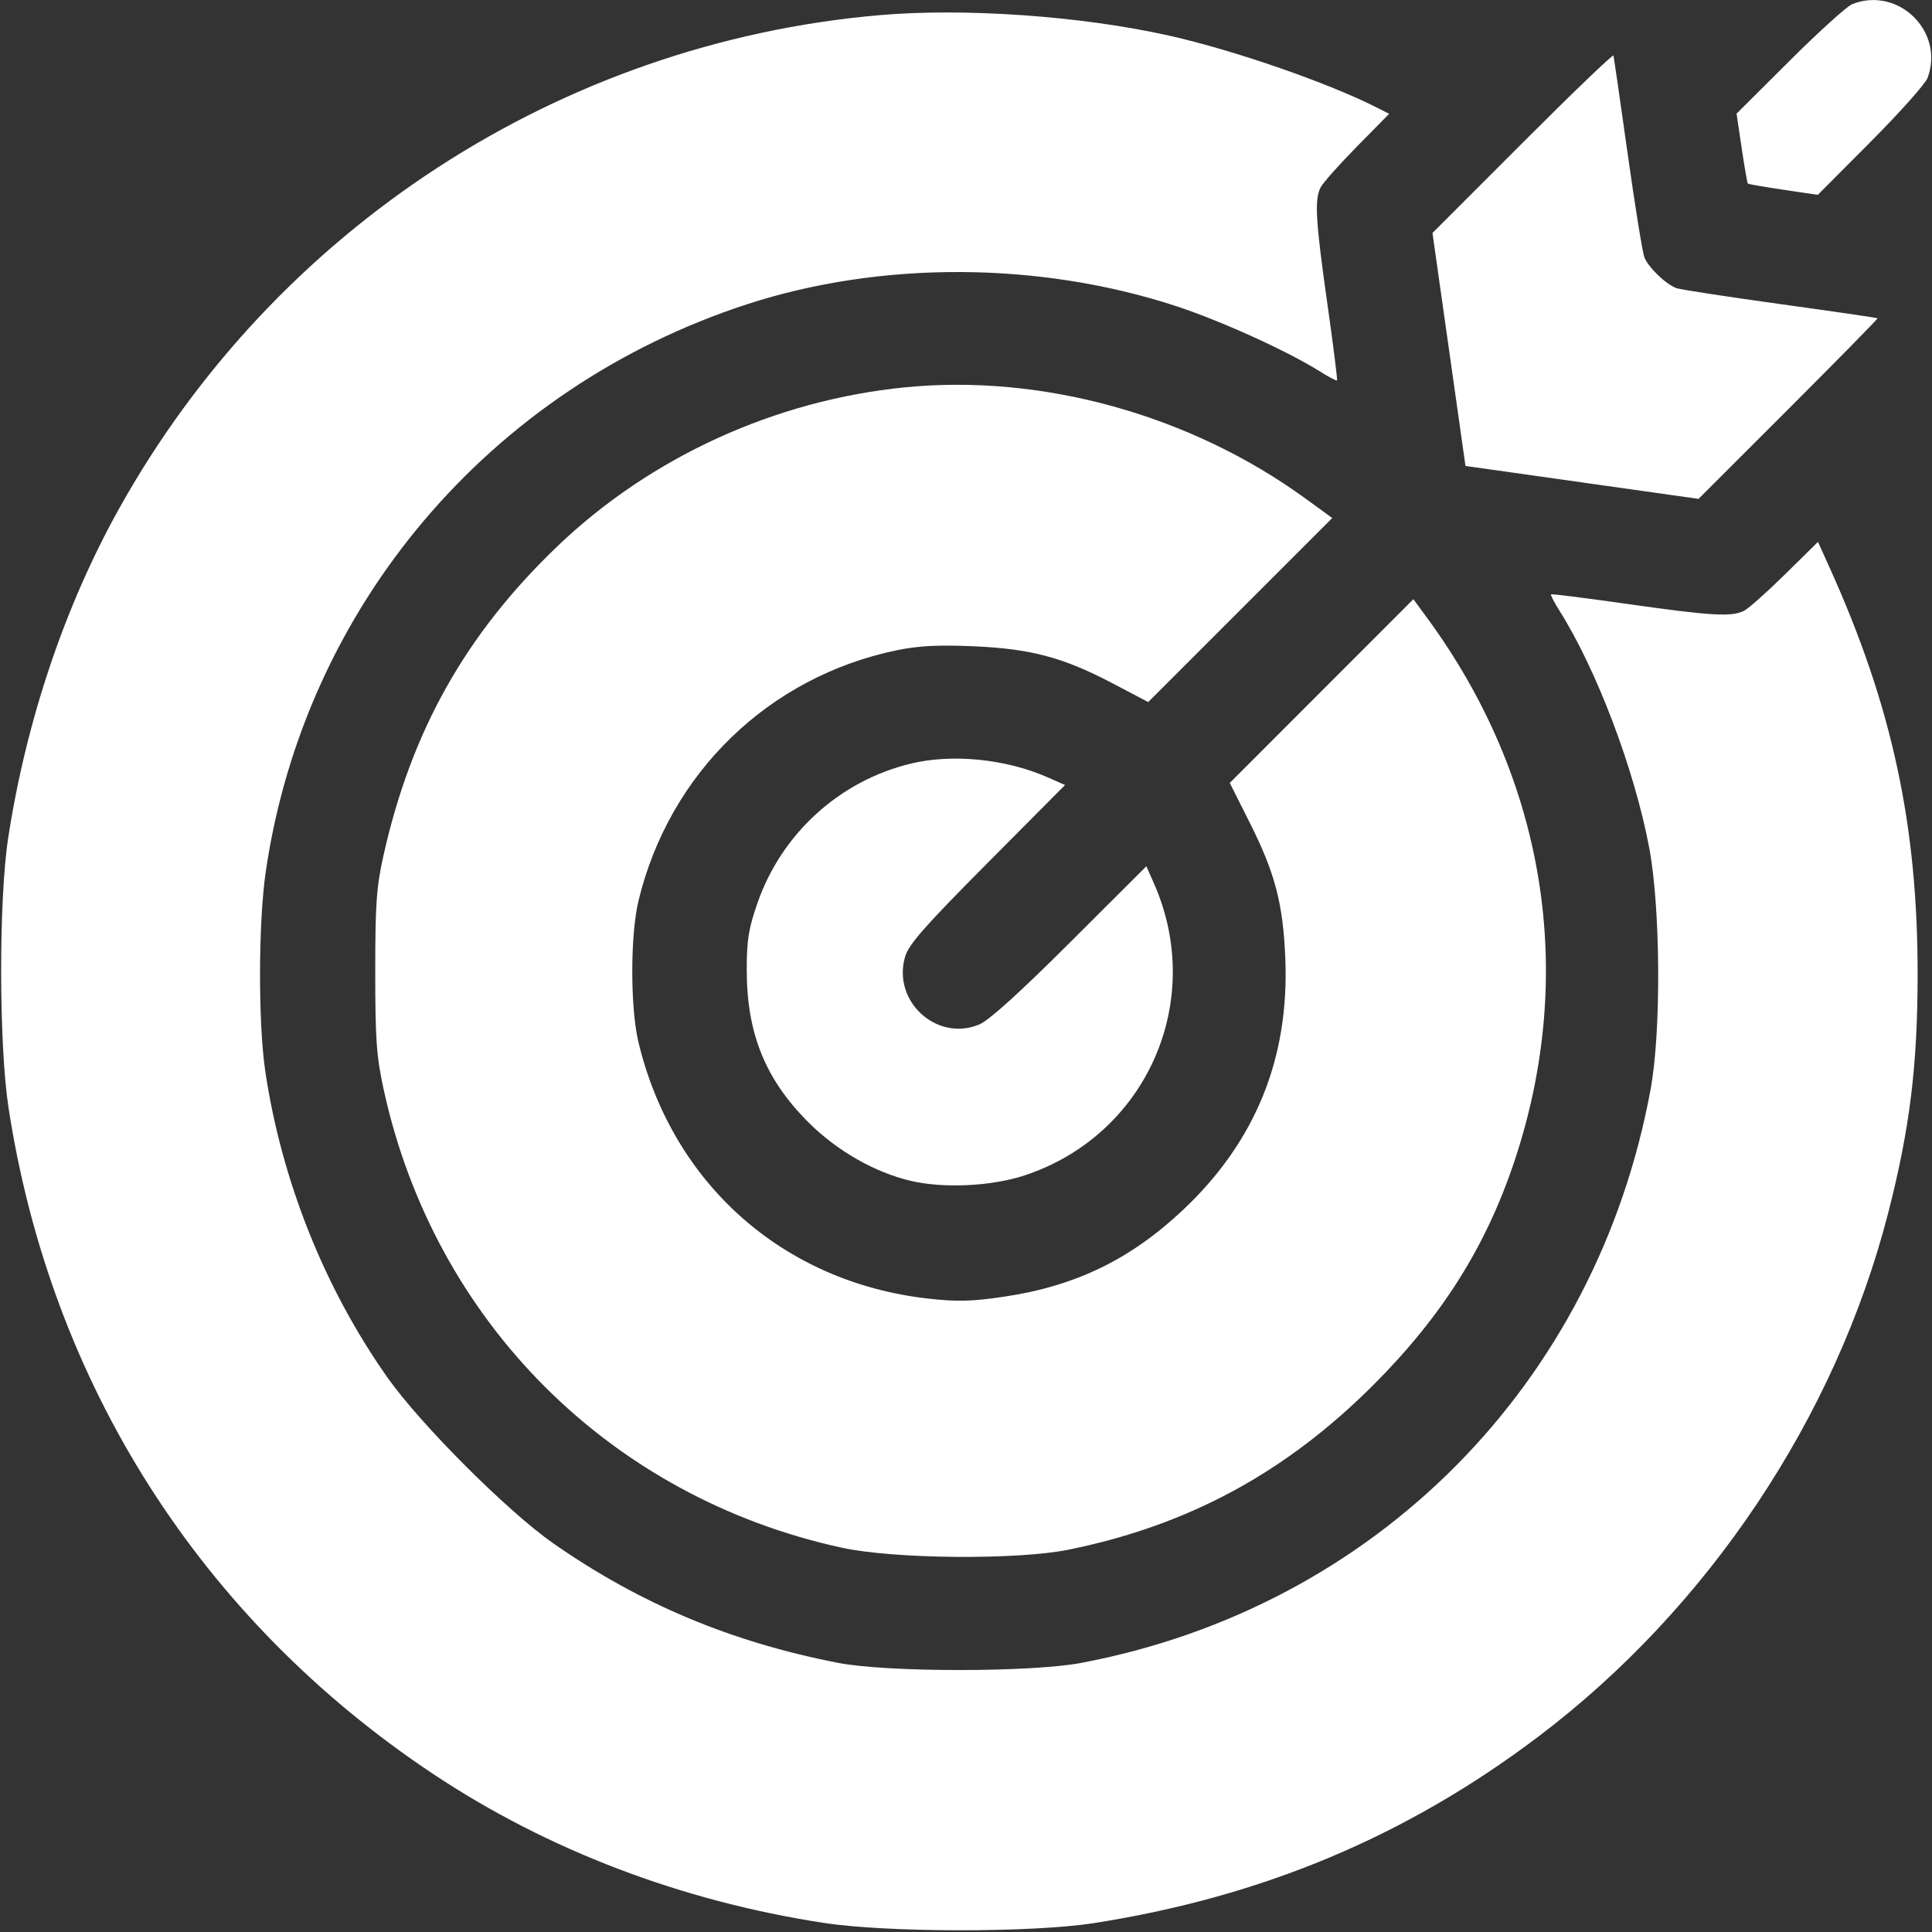 <svg width="512" height="512" viewBox="0 0 512 512" fill="none" xmlns="http://www.w3.org/2000/svg">
<rect x="0" y="0" width="512" height="512" fill="#333333" stroke="none"/>
<path fill-rule="evenodd" clip-rule="evenodd" d="M490.867 1.086C489.492 1.625 482.032 8.376 474.289 16.088L460.211 30.111L461.561 39.235C462.304 44.253 463.042 48.488 463.2 48.647C463.359 48.805 467.594 49.543 472.612 50.286L481.736 51.636L495.752 37.558C503.461 29.815 510.241 22.213 510.818 20.665C515.401 8.369 503.097 -3.706 490.867 1.086ZM232.867 4.033C148.534 11.442 73.075 60.429 31.624 134.676C17.222 160.475 6.997 190.79 2.18 221.98C-0.348 238.341 -0.311 276.763 2.248 293.48C13.466 366.77 53.265 429.215 114.852 470.162C145.161 490.313 180.617 503.821 218.367 509.599C235.165 512.17 273.549 512.197 289.867 509.648C334.433 502.687 372.571 486.707 407.482 460.368C452.634 426.301 486.474 375.677 500.418 321.336C506.1 299.191 508.158 282.547 508.19 258.48C508.242 218.725 501.423 187.101 484.915 150.543L481.783 143.606L473.075 152.182C468.286 156.9 463.384 161.259 462.183 161.87C458.923 163.527 453.401 163.204 431.367 160.068C420.367 158.503 411.222 157.35 411.045 157.507C410.868 157.663 411.838 159.558 413.202 161.718C423.125 177.438 433.118 203.807 437.063 224.686C440.05 240.491 440.258 273.151 437.469 288.44C423.189 366.721 364.551 425.891 286.603 440.675C273.235 443.21 235.127 443.212 222.103 440.677C193.772 435.165 169.598 425.022 146.64 409.015C134.519 400.563 111.389 377.423 102.626 364.98C86.023 341.405 74.691 313.041 70.338 284.162C68.406 271.344 68.444 244.642 70.414 231.108C80.647 160.803 129.809 102.818 198 80.624C233.405 69.101 275.204 69.254 311.427 81.038C323.277 84.894 341.287 93.064 349.846 98.467C352.161 99.928 354.178 100.979 354.327 100.802C354.477 100.625 353.323 91.48 351.763 80.48C348.64 58.451 348.32 52.926 349.977 49.664C350.588 48.463 354.924 43.585 359.612 38.825L368.136 30.17L365.251 28.691C352.358 22.081 327.179 13.334 309.867 9.452C286.587 4.231 255.505 2.044 232.867 4.033ZM403.492 37.855L379.622 61.741L383.994 92.61L388.367 123.48L419.247 127.843L450.126 132.205L473.959 108.388C487.067 95.289 497.69 84.47 497.567 84.346C497.443 84.223 485.836 82.53 471.774 80.585C457.712 78.639 445.343 76.741 444.287 76.367C441.519 75.386 436.814 70.862 435.772 68.179C435.28 66.913 433.284 54.538 431.337 40.679C429.39 26.819 427.699 15.14 427.58 14.724C427.461 14.308 416.621 24.717 403.492 37.855ZM239.867 102.646C205.371 106.05 172.287 121.195 147.594 144.885C123.379 168.116 108.997 193.719 101.624 226.721C99.763 235.052 99.444 239.553 99.444 257.48C99.444 275.44 99.765 279.955 101.662 288.668C115.058 350.202 161.695 396.837 223.179 410.178C236.969 413.17 269.585 413.44 283.213 410.675C314.862 404.252 340.706 390.285 363.933 367.05C382.183 348.795 393.797 330.36 401.374 307.624C417.9 258.029 409.598 206.525 378.178 163.722L374.559 158.793L350.231 183.136L325.902 207.48L331.225 218.08C337.919 231.409 340.025 239.459 340.621 253.98C341.705 280.416 332.729 302.517 313.571 320.586C299.609 333.755 284.986 340.849 266.051 343.641C257.377 344.92 253.638 345.009 245.826 344.121C207.613 339.775 178.303 313.837 169.228 276.333C167.005 267.15 167.003 247.822 169.222 238.651C177.402 204.854 203.728 179.341 237.666 172.323C243.377 171.142 248.578 170.869 257.862 171.264C273.132 171.914 281.725 174.196 294.829 181.08L304.29 186.052L328.676 161.666L353.061 137.281L345.991 132.14C315.508 109.968 276.243 99.055 239.867 102.646ZM241.319 202.376C222.466 206.956 207.148 220.896 200.74 239.304C198.386 246.066 197.893 249.123 197.892 256.98C197.89 273.867 202.821 286.046 214.287 297.472C221.82 304.977 231.718 310.643 241.276 312.92C249.989 314.995 262.79 314.386 271.57 311.479C303.869 300.785 319.582 265.252 305.796 234.087L303.797 229.568L283.582 249.737C270.13 263.159 262.07 270.443 259.49 271.509C248.227 276.168 236.393 265.32 239.865 253.52C240.82 250.274 245.101 245.408 261.651 228.758L282.248 208.036L277.745 206.044C266.614 201.121 252.386 199.688 241.319 202.376Z" fill="white"/>
</svg>
